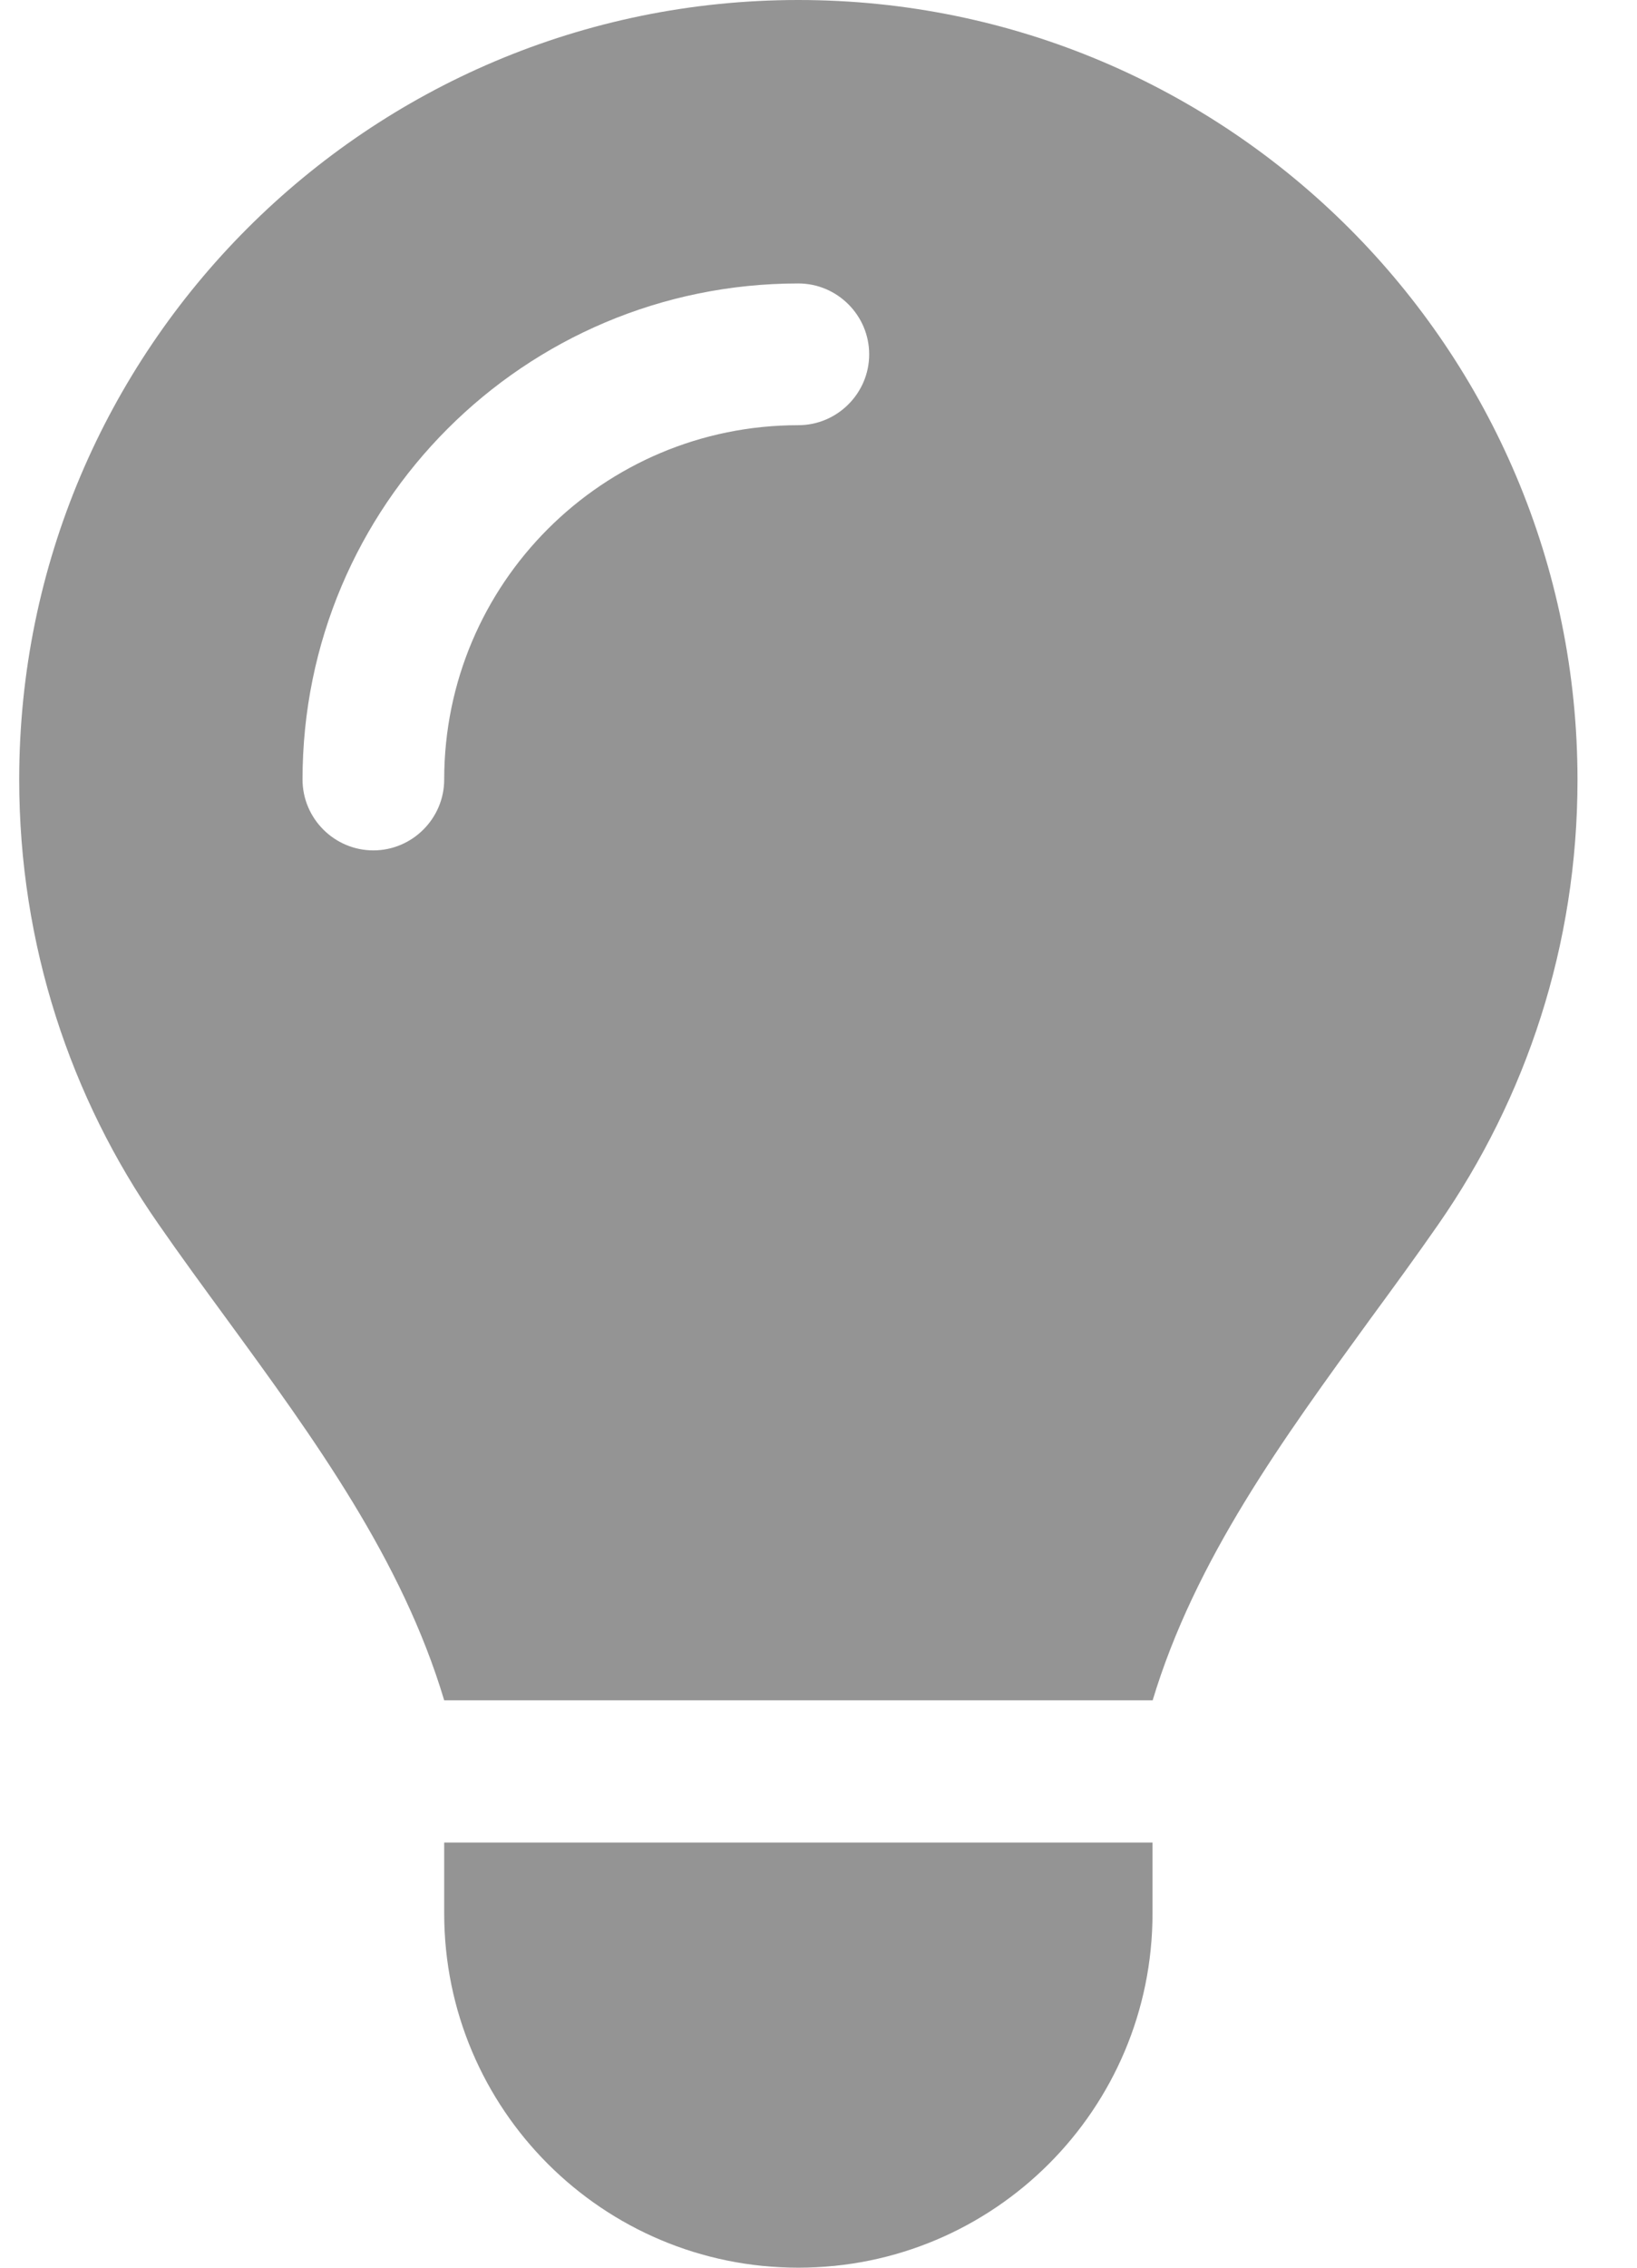<svg width="26" height="36" viewBox="0 0 26 36" fill="none" xmlns="http://www.w3.org/2000/svg">
<path d="M18.305 27C18.98 24.757 20.379 22.845 21.764 20.939C22.13 20.44 22.495 19.941 22.847 19.434C24.239 17.43 25.055 15.005 25.055 12.382C25.055 5.541 19.514 0 12.68 0C5.845 0 0.305 5.541 0.305 12.375C0.305 14.998 1.12 17.43 2.513 19.427C2.864 19.934 3.23 20.433 3.595 20.932C4.987 22.837 6.387 24.757 7.055 26.993H18.305V27ZM12.68 36C15.787 36 18.305 33.483 18.305 30.375V29.25H7.055V30.375C7.055 33.483 9.572 36 12.68 36ZM7.055 12.375C7.055 12.994 6.548 13.5 5.93 13.5C5.311 13.5 4.805 12.994 4.805 12.375C4.805 8.023 8.327 4.5 12.68 4.5C13.298 4.5 13.805 5.006 13.805 5.625C13.805 6.244 13.298 6.75 12.68 6.75C9.572 6.75 7.055 9.267 7.055 12.375Z" fill="#949494"/>
</svg>
